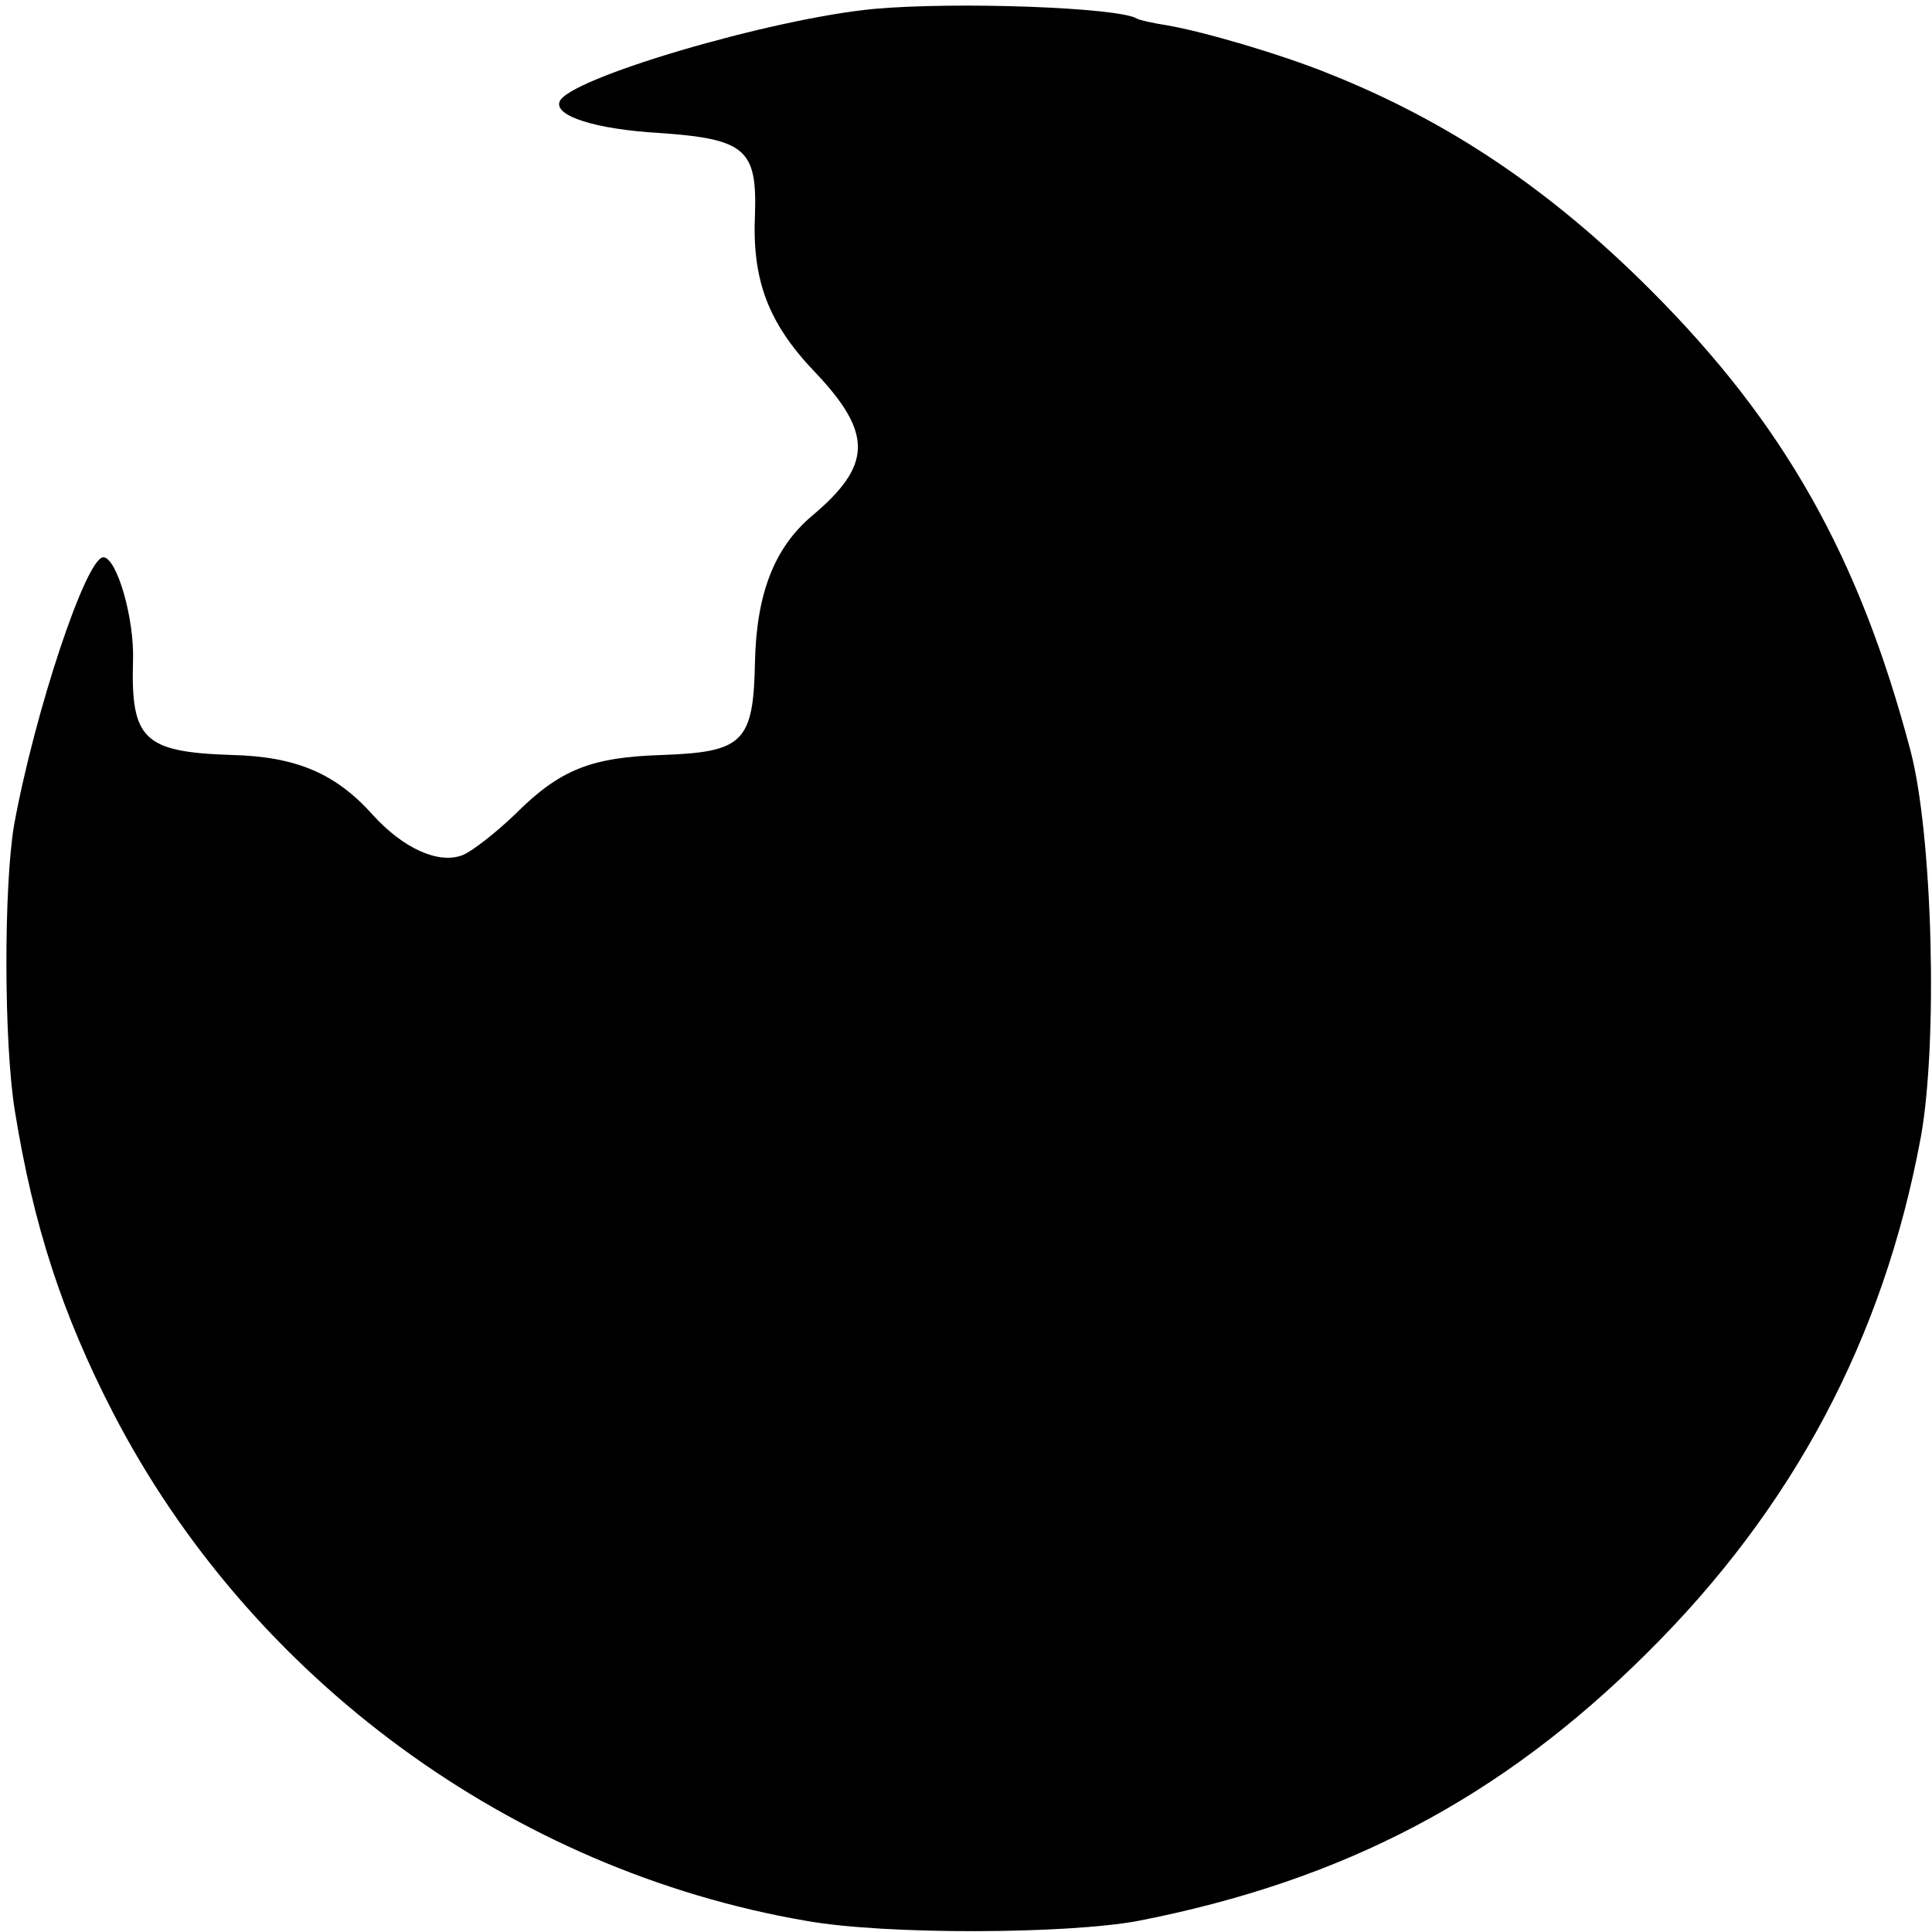 <svg version="1" xmlns="http://www.w3.org/2000/svg" width="346.667" height="346.667" viewBox="0 0 260 260"><path d="M117.6 1.2c-13.8 1.3-41.3 9.4-42.3 12.5-.7 1.9 4.8 3.7 13.5 4.2 11.5.8 13.1 2.2 12.8 11-.4 8.8 1.8 14.6 8 21.1 7.9 8.3 7.8 12.6-.3 19.4-5.1 4.3-7.5 10.5-7.7 19.7-.2 10.8-1.6 12.1-12.4 12.5-9.6.3-13.8 1.9-19.9 8-2.6 2.5-5.8 5-7.1 5.5-3.2 1.2-7.9-.9-12-5.4-5-5.6-10.3-7.9-19.1-8.1-11.8-.4-13.5-2.1-13.2-12.7.2-5.7-2.2-13.9-4-13.9-2.3 0-9.2 20.7-12 36-1.4 8.2-1.4 29.3.1 38.5 2.5 15.5 6.4 27.4 13.2 40.6 18.5 35.8 53.7 61.6 93.3 68.4 10.6 1.9 35.1 1.8 44.7 0 27.6-5.4 48.8-16.5 68.4-36 19.7-19.5 31.9-42.4 36.9-69.5 2.3-12.7 1.6-40.6-1.4-52-6.9-26.1-17-44-35-62-13.5-13.5-27.2-22.7-43.3-29.1-6.4-2.6-17-5.7-21.8-6.5-1.9-.3-3.7-.7-4-.9-2.5-1.5-24.2-2.3-35.4-1.3z"/></svg>